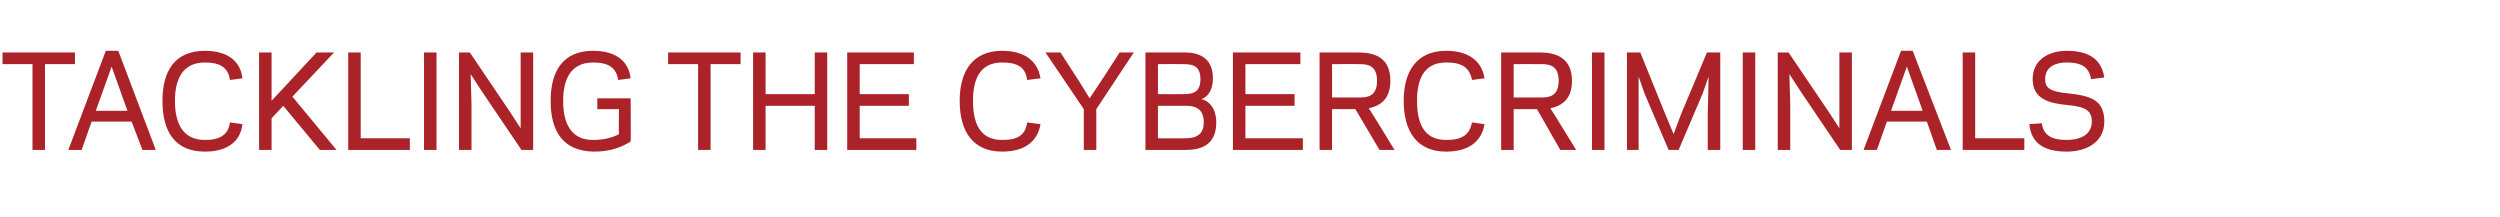 <?xml version="1.0" standalone="no"?><!DOCTYPE svg PUBLIC "-//W3C//DTD SVG 1.1//EN" "http://www.w3.org/Graphics/SVG/1.1/DTD/svg11.dtd"><svg xmlns="http://www.w3.org/2000/svg" version="1.1" width="300.1px" height="26px" viewBox="0 -6 300.1 26" style="top:-6px"><desc>tackling the cybercriminals</desc><defs/><g id="Polygon110999"><path d="m5.4 12l-1.5 0l0-10.3l-3.6 0l0-1.4l8.7 0l0 1.4l-3.6 0l0 10.3zm7.3-11.9l1.5 0l4.5 11.9l-1.6 0l-1.3-3.4l-4.8 0l-1.2 3.4l-1.6 0l4.5-11.9zm.7 1.9l-1.9 5.3l3.8 0l-1.9-5.3zm11.2-1.9c2.9 0 4.3 1.4 4.5 3.3c0 0-1.5.2-1.5.2c-.2-1.5-1.2-2.1-3-2.1c-2.8 0-3.6 2.2-3.6 4.6c0 2.5.8 4.7 3.6 4.7c1.8 0 2.8-.6 3-2.1c0 0 1.5.2 1.5.2c-.2 1.9-1.6 3.3-4.5 3.3c-3.6 0-5.1-2.4-5.1-6.1c0-3.6 1.5-6 5.1-6zm8 6l5.4-5.8l2.1 0l-5 5.3l5.3 6.4l-2 0l-4.4-5.3l-1.4 1.5l0 3.8l-1.5 0l0-11.7l1.5 0l0 5.8zm10.7 4.5l5.9 0l0 1.4l-7.4 0l0-11.7l1.5 0l0 10.3zm9.1 1.4l-1.5 0l0-11.7l1.5 0l0 11.7zm8.8-4.6l1.3 2l0-3.6l0-5.5l1.5 0l0 11.7l-1.4 0l-4.8-7.1l-1.3-2l.1 3.6l0 5.5l-1.5 0l0-11.7l1.3 0l4.8 7.1zm10-7.3c2.9 0 4.3 1.4 4.5 3.3c0 0-1.5.2-1.5.2c-.2-1.5-1.2-2.1-3-2.1c-2.8 0-3.6 2.2-3.6 4.6c0 2.5.8 4.7 3.6 4.7c1.3 0 2.4-.3 3.1-.7c-.04-.04 0-3 0-3l-2.6 0l0-1.3l4 0c0 0 .05 5.18 0 5.2c-1.5.9-2.8 1.2-4.5 1.2c-3.6-.1-5.1-2.4-5.1-6.1c0-3.6 1.5-6 5.1-6zm14.1 11.9l-1.5 0l0-10.3l-3.6 0l0-1.4l8.7 0l0 1.4l-3.6 0l0 10.3zm14-11.7l0 11.7l-1.5 0l0-5.3l-5.9 0l0 5.3l-1.5 0l0-11.7l1.5 0l0 5l5.9 0l0-5l1.5 0zm10.4 0l0 1.4l-6.5 0l0 3.6l5.9 0l0 1.4l-5.9 0l0 3.9l6.8 0l0 1.4l-8.3 0l0-11.7l8 0zm10.6-.2c2.9 0 4.3 1.4 4.6 3.3c0 0-1.6.2-1.6.2c-.2-1.5-1.1-2.1-3-2.1c-2.8 0-3.5 2.2-3.5 4.6c0 2.5.7 4.7 3.5 4.7c1.9 0 2.8-.6 3-2.1c0 0 1.6.2 1.6.2c-.3 1.9-1.7 3.3-4.6 3.3c-3.5 0-5.1-2.4-5.1-6.1c0-3.6 1.6-6 5.1-6zm10.5 5.7l1.4-2.1l2.2-3.4l1.7 0l-4.5 6.8l0 4.9l-1.5 0l0-4.9l-4.6-6.8l1.8 0l2.2 3.4l1.3 2.1zm6.7 6.2l0-11.7c0 0 4.76 0 4.8 0c1.4 0 3.3.5 3.3 3.1c0 1.5-.7 2.3-1.4 2.5c1 .2 1.8 1.2 1.8 2.8c0 2.7-1.8 3.3-3.7 3.3c.05 0-4.8 0-4.8 0zm4.7-1.4c.9 0 2.3-.1 2.3-1.9c0-1.8-1.2-2-2.2-2c-.01-.01-3.3 0-3.3 0l0 3.9c0 0 3.23.02 3.2 0zm-3.2-8.9l0 3.6c0 0 3.11.02 3.1 0c1.2 0 2-.3 2-1.8c0-1.5-.8-1.8-2-1.8c.01-.02-3.1 0-3.1 0zm17.1-1.4l0 1.4l-6.6 0l0 3.6l5.9 0l0 1.4l-5.9 0l0 3.9l6.9 0l0 1.4l-8.4 0l0-11.7l8.1 0zm3.8 11.7l-1.5 0l0-11.7c0 0 4.68 0 4.7 0c1.9 0 3.8.6 3.8 3.4c0 2.2-1.2 3-2.6 3.3c.04-.03 3.1 5 3.1 5l-1.8 0l-2.9-4.9l-2.8 0l0 4.9zm3.3-6.3c.9 0 2.1-.1 2.1-2c0-1.9-1.2-2-2.1-2c.03-.02-3.3 0-3.3 0l0 4c0 0 3.33.01 3.3 0zm10.4-5.6c2.9 0 4.3 1.4 4.6 3.3c0 0-1.5.2-1.5.2c-.3-1.5-1.2-2.1-3.1-2.1c-2.8 0-3.5 2.2-3.5 4.6c0 2.5.7 4.7 3.5 4.7c1.9 0 2.8-.6 3.1-2.1c0 0 1.5.2 1.5.2c-.3 1.9-1.7 3.3-4.6 3.3c-3.5 0-5.1-2.4-5.1-6.1c0-3.6 1.6-6 5.1-6zm8.1 11.9l-1.5 0l0-11.7c0 0 4.66 0 4.7 0c1.8 0 3.8.6 3.8 3.4c0 2.2-1.2 3-2.6 3.3c.02-.03 3.1 5 3.1 5l-1.9 0l-2.8-4.9l-2.8 0l0 4.9zm3.3-6.3c.9 0 2.1-.1 2.1-2c0-1.9-1.2-2-2.1-2c.01-.02-3.3 0-3.3 0l0 4c0 0 3.31.01 3.3 0zm7.6 6.3l-1.5 0l0-11.7l1.5 0l0 11.7zm7.7 0l-2.9-6.8l-.7-2l0 4.5l0 4.3l-1.4 0l0-11.7l1.6 0l3 7.4l1 2.4l.9-2.4l3.1-7.4l1.6 0l0 11.7l-1.5 0l0-4.3l.1-4.5l-.7 2l-2.9 6.8l-1.2 0zm10.4 0l-1.5 0l0-11.7l1.5 0l0 11.7zm8.8-4.6l1.3 2l0-3.6l0-5.5l1.5 0l0 11.7l-1.4 0l-4.8-7.1l-1.3-2l.1 3.6l0 5.5l-1.5 0l0-11.7l1.3 0l4.8 7.1zm8.7-7.3l1.4 0l4.6 11.9l-1.7 0l-1.2-3.4l-4.8 0l-1.2 3.4l-1.6 0l4.5-11.9zm.7 1.9l-1.9 5.3l3.8 0l-1.9-5.3zm8.2 8.6l5.9 0l0 1.4l-7.4 0l0-11.7l1.5 0l0 10.3zm14-2c0-1.3-.7-1.8-3-2c-2.1-.2-4.1-.7-4.1-3.1c0-2.3 1.9-3.4 4.1-3.4c3 0 4.2 1.3 4.5 3.2c0 0-1.6.2-1.6.2c-.2-1.4-1.1-2-2.9-2c-1 0-2.6.3-2.6 2c0 1 .5 1.5 2.7 1.7c2.8.3 4.4.8 4.4 3.4c0 2.5-2.2 3.6-4.5 3.6c-3.1 0-4.3-1.3-4.5-3.3c0 0 1.5-.1 1.5-.1c.2 1.4 1.1 2 3 2c1.4 0 3-.5 3-2.2z" stroke="none" fill="#ab2328"/></g></svg>
